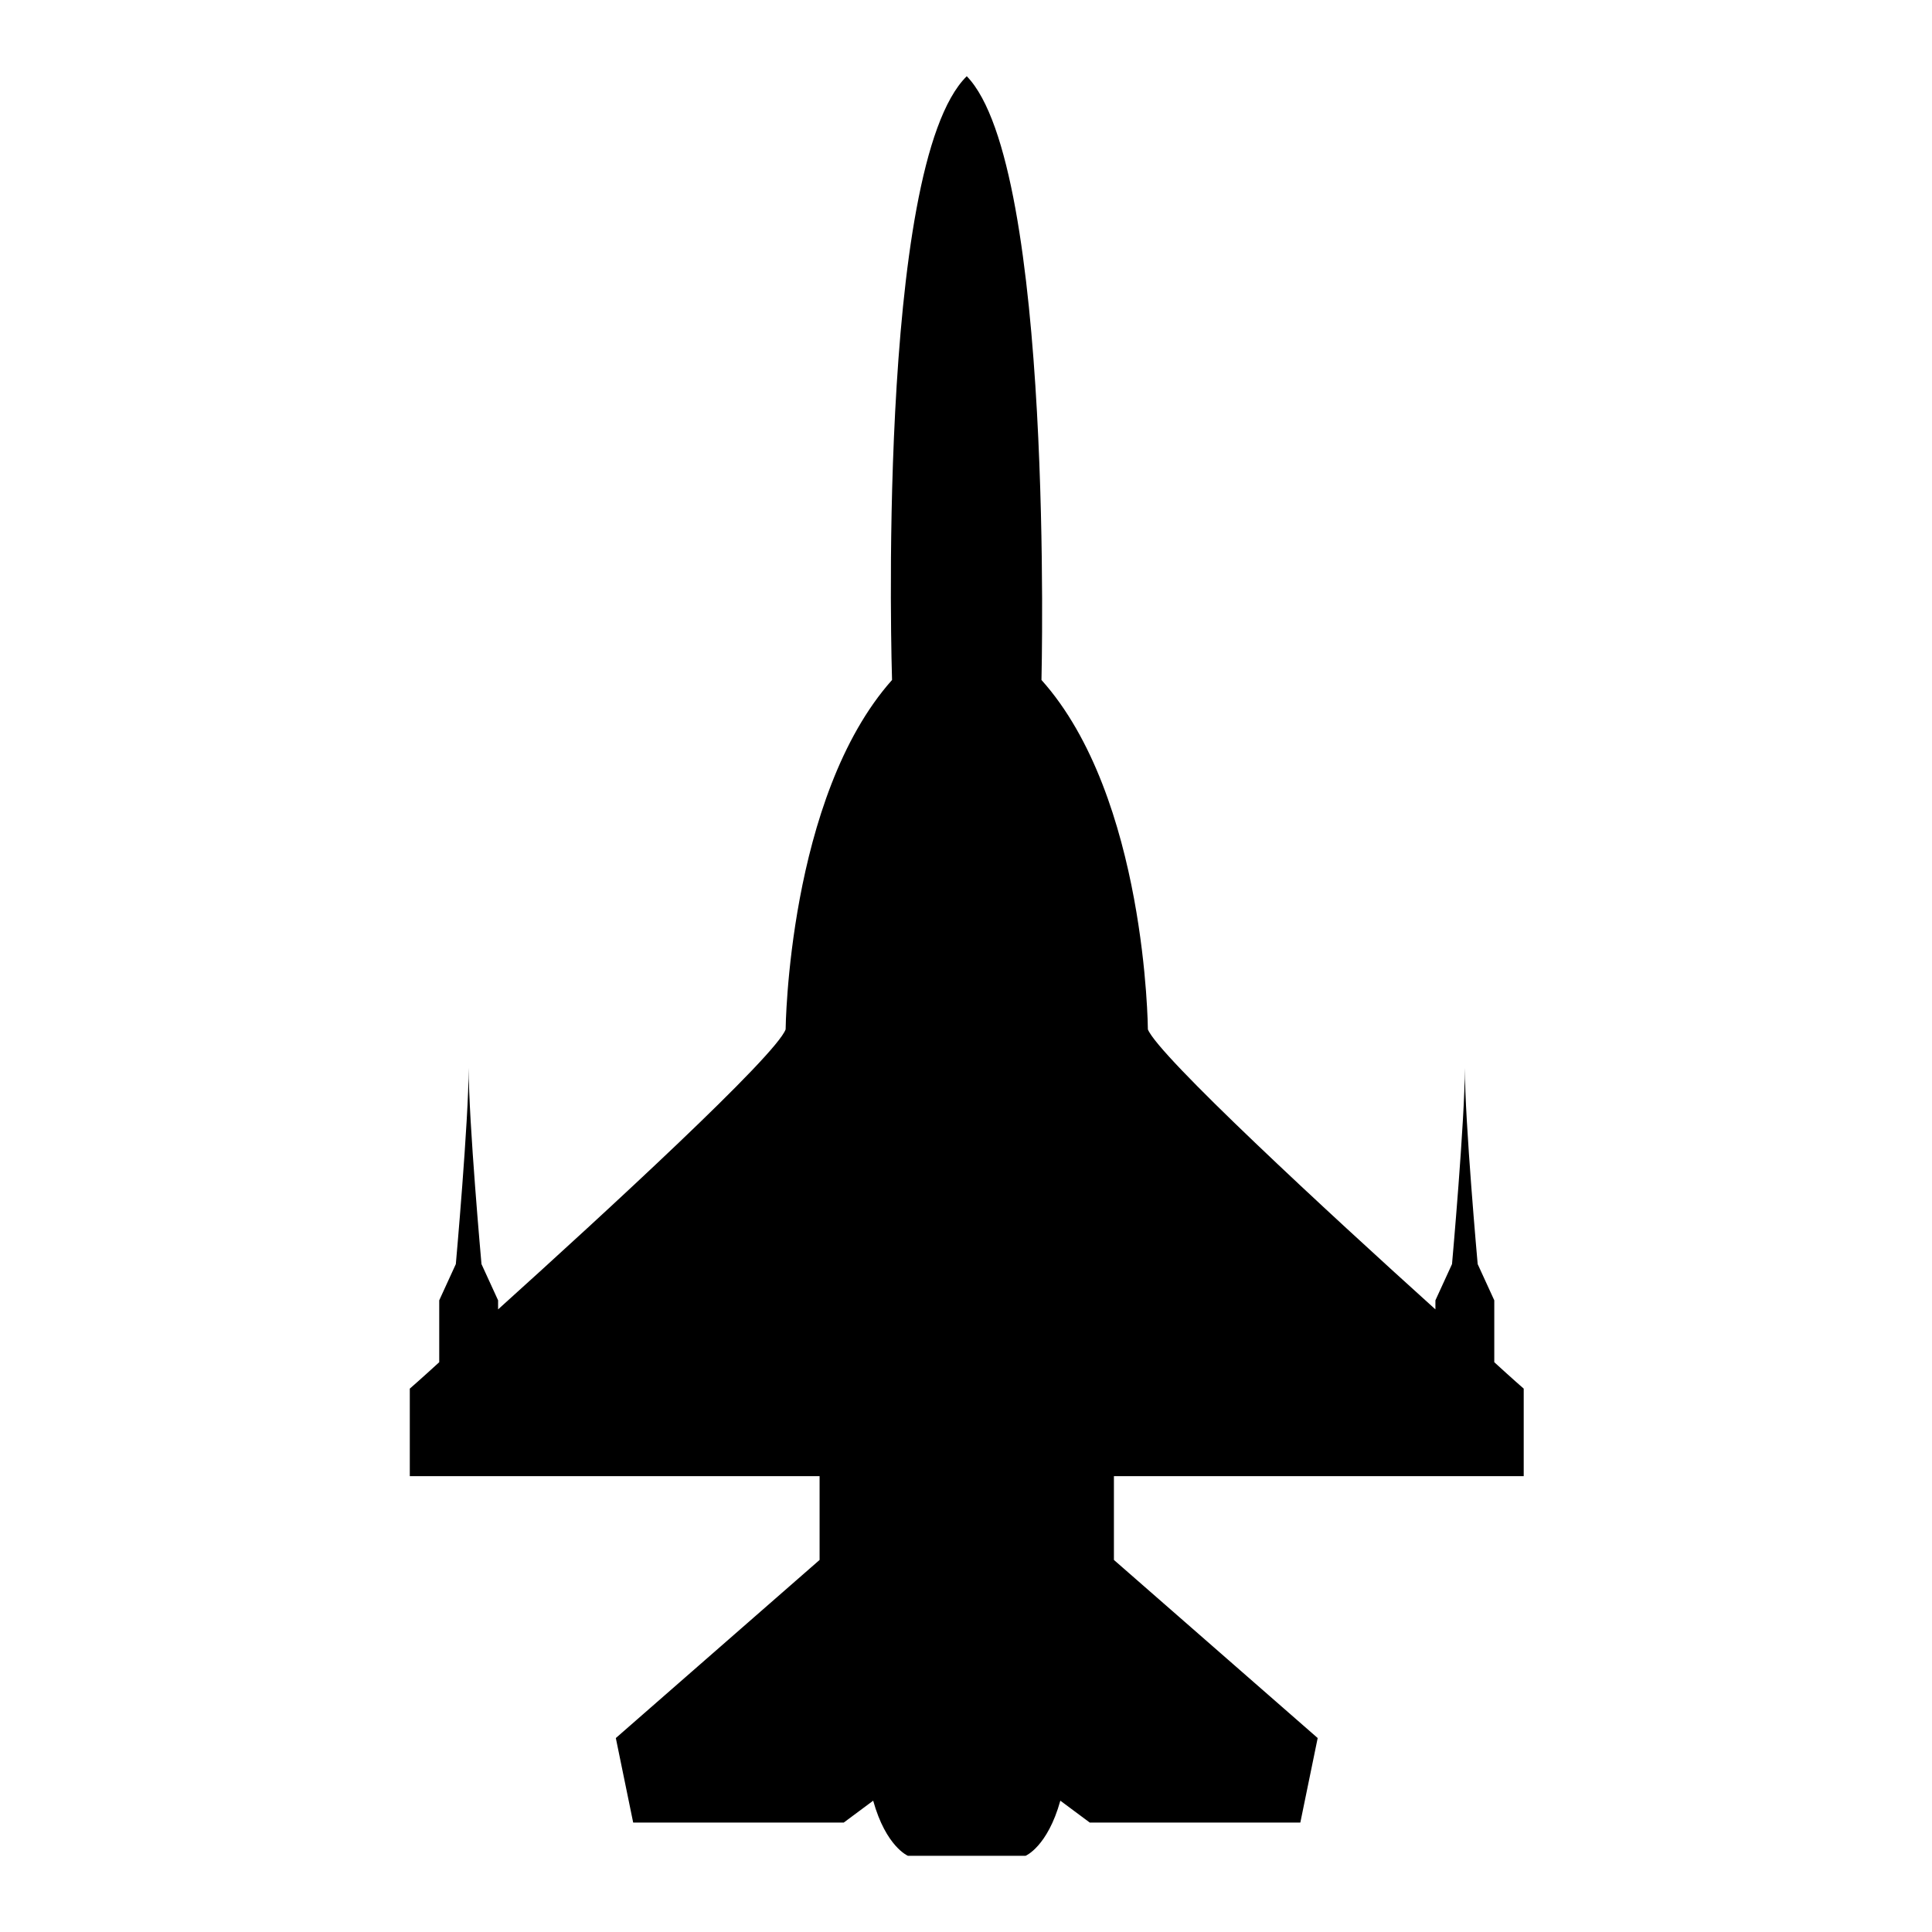<?xml version="1.0" encoding="utf-8"?>
<!-- Svg Vector Icons : http://www.onlinewebfonts.com/icon -->
<!DOCTYPE svg PUBLIC "-//W3C//DTD SVG 1.1//EN" "http://www.w3.org/Graphics/SVG/1.1/DTD/svg11.dtd">
<svg version="1.1" xmlns="http://www.w3.org/2000/svg" xmlns:xlink="http://www.w3.org/1999/xlink" x="0px" y="0px" viewBox="0 0 256 256" enable-background="new 0 0 256 256" xml:space="preserve">
<g><g><g><g><path fill="#000000" d="M108.6,206.7l-27,23.6l2.3,11.2l27.9,0l3.9-2.9c1.7,6.1,4.6,7.3,4.6,7.3h7.8h7.8c0,0,2.9-1.2,4.6-7.3l3.9,2.9l27.9,0l2.3-11.2l-27-23.6v-11.1h54.3v-11.6c0,0-1.5-1.3-3.9-3.5v-8.2l-2.2-4.8c0,0-1.7-18.9-1.7-26c0,7-1.7,26-1.7,26l-2.2,4.8v1.2c-14.3-12.9-36.7-33.6-38.1-37.1c0,0-0.2-30.8-14.1-46.3c0,0,1.7-68.1-9.9-80c-12.1,11.9-9.9,80-9.9,80c-13.8,15.5-14.1,46.3-14.1,46.3c-1.3,3.5-23.8,24.2-38.1,37.1v-1.2l-2.2-4.8c0,0-1.7-18.9-1.7-26c0,7-1.7,26-1.7,26l-2.2,4.8v8.2c-2.4,2.2-3.9,3.5-3.9,3.5v11.6h54.3L108.6,206.7L108.6,206.7z"/></g></g><g></g><g></g><g></g><g></g><g></g><g></g><g></g><g></g><g></g><g></g><g></g><g></g><g></g><g></g><g></g></g></g>
</svg>